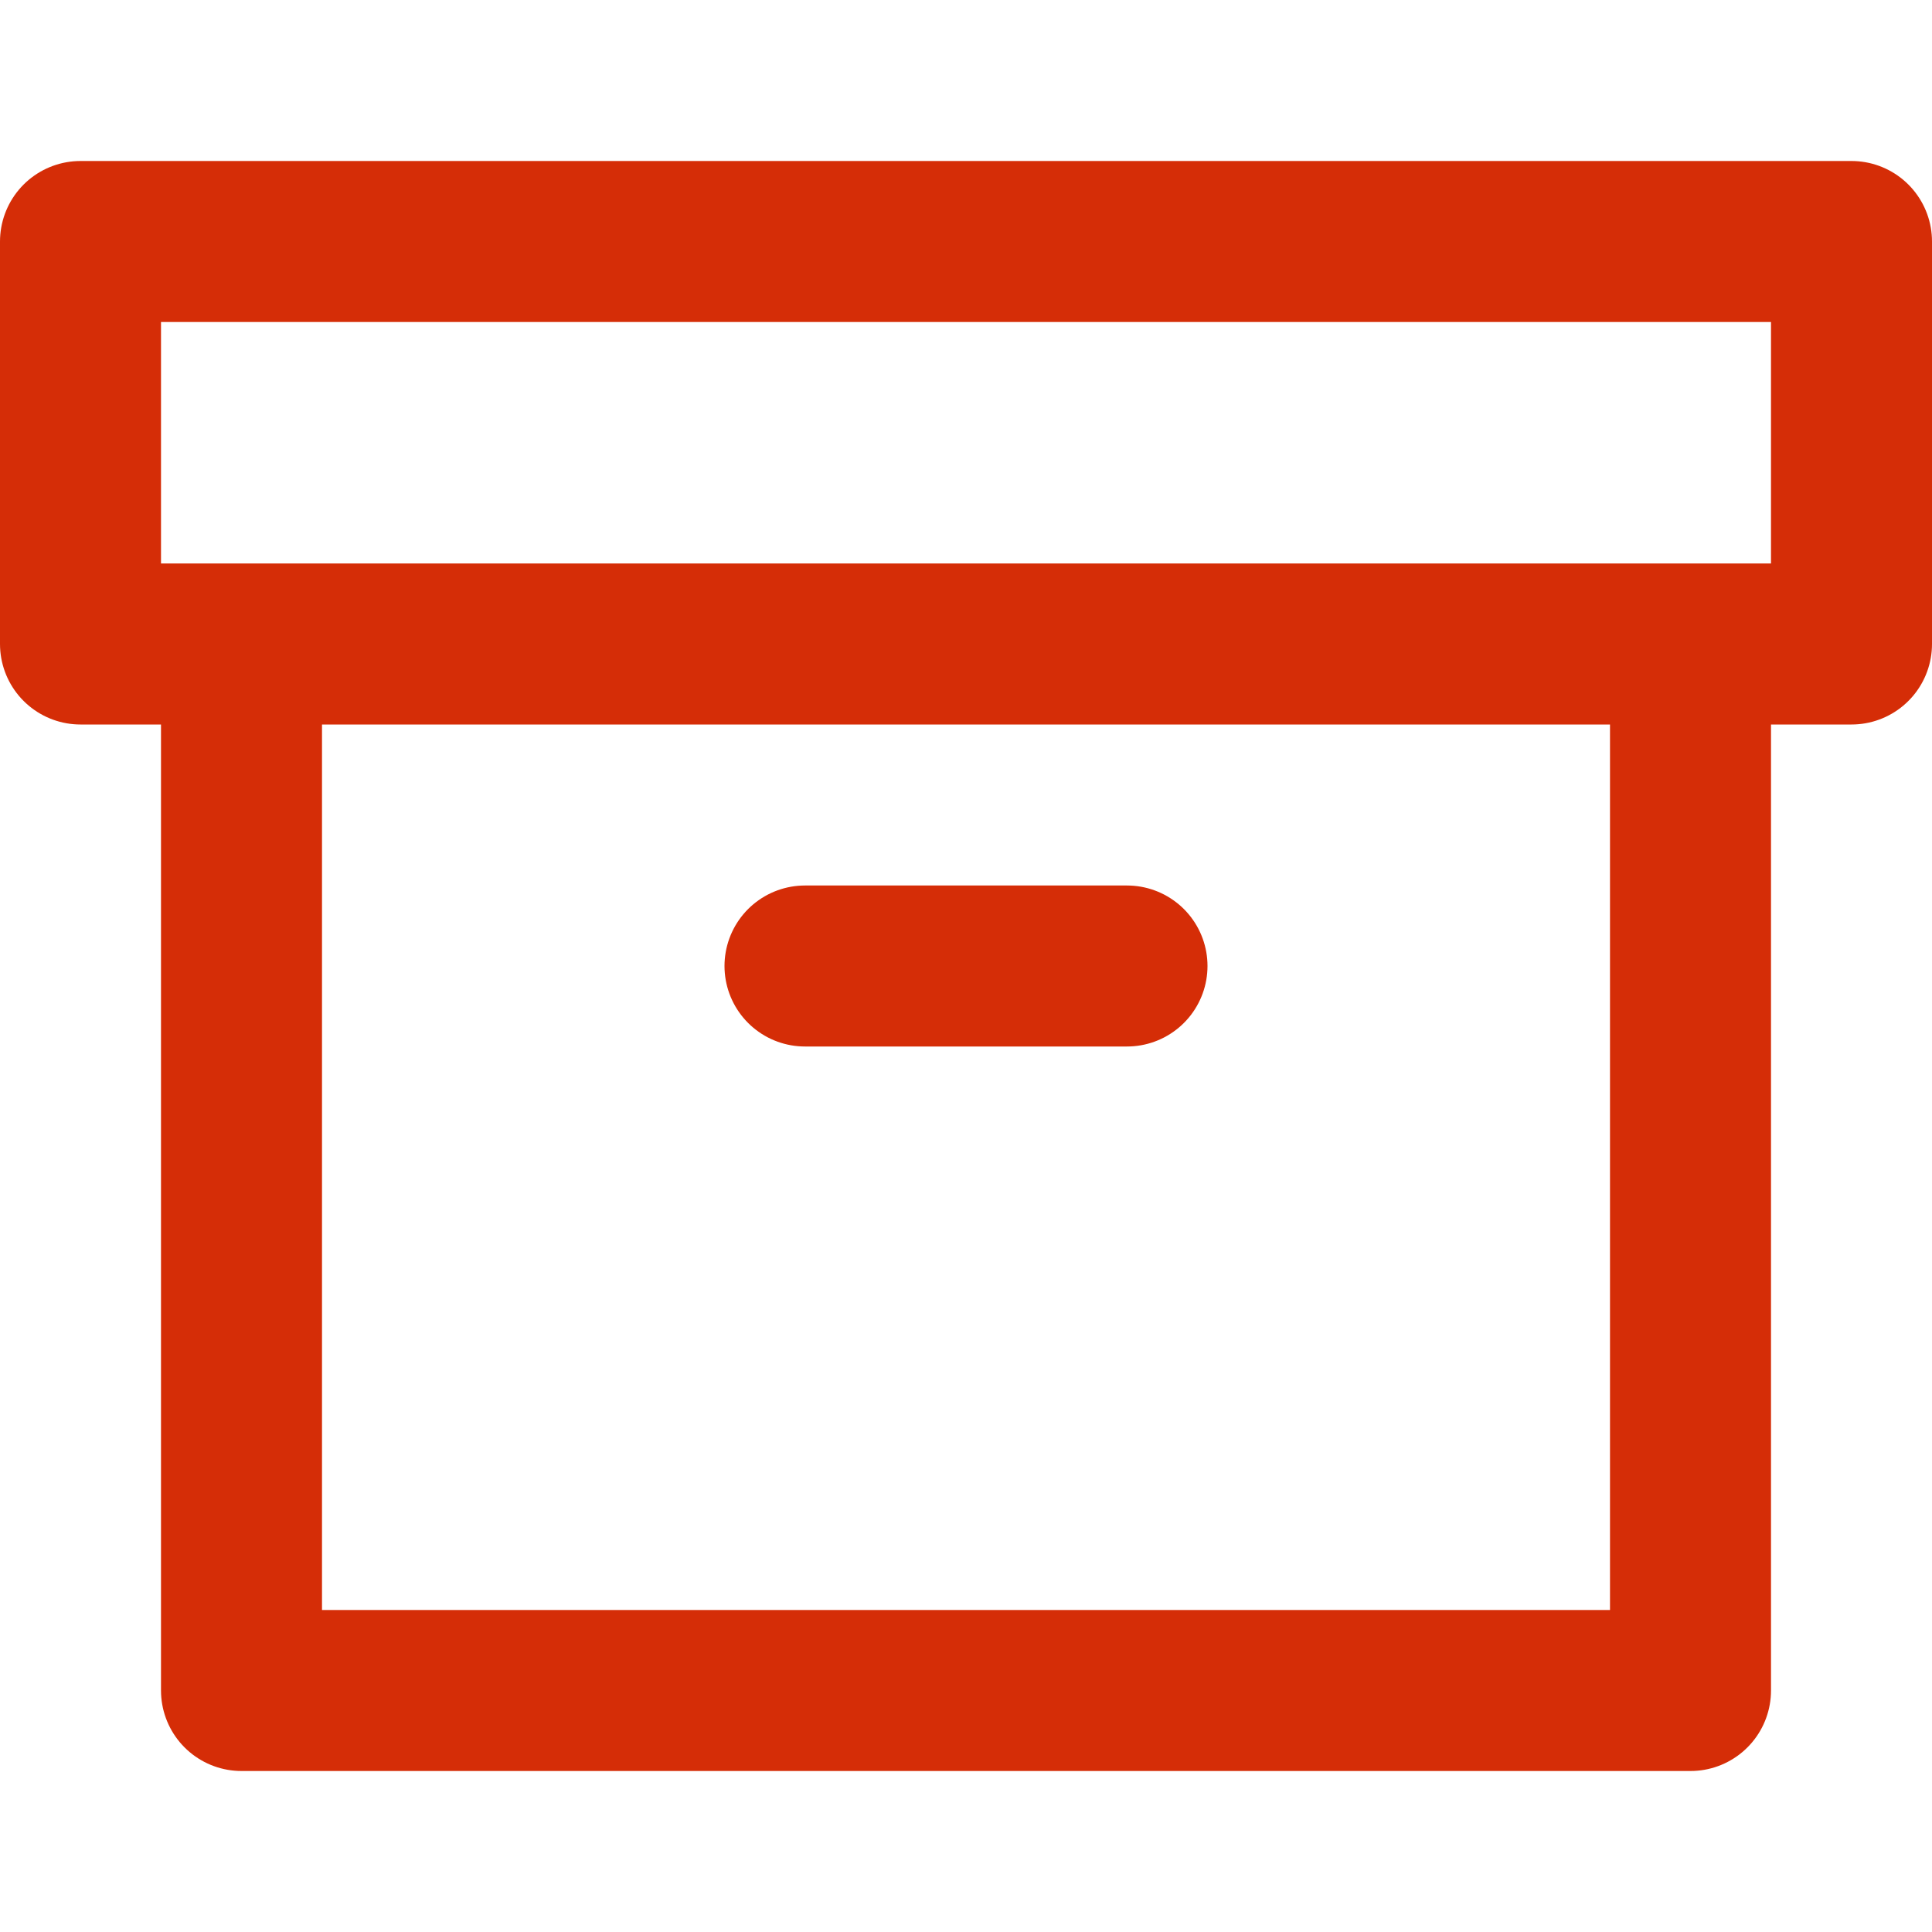 <svg width="24" height="24" fill="none" xmlns="http://www.w3.org/2000/svg"><path d="M21 8v13H3V8m20-5H1v5h22V3zm-13 9h4" stroke="#D52D07" stroke-width="2" stroke-linecap="round" stroke-linejoin="round"/></svg>